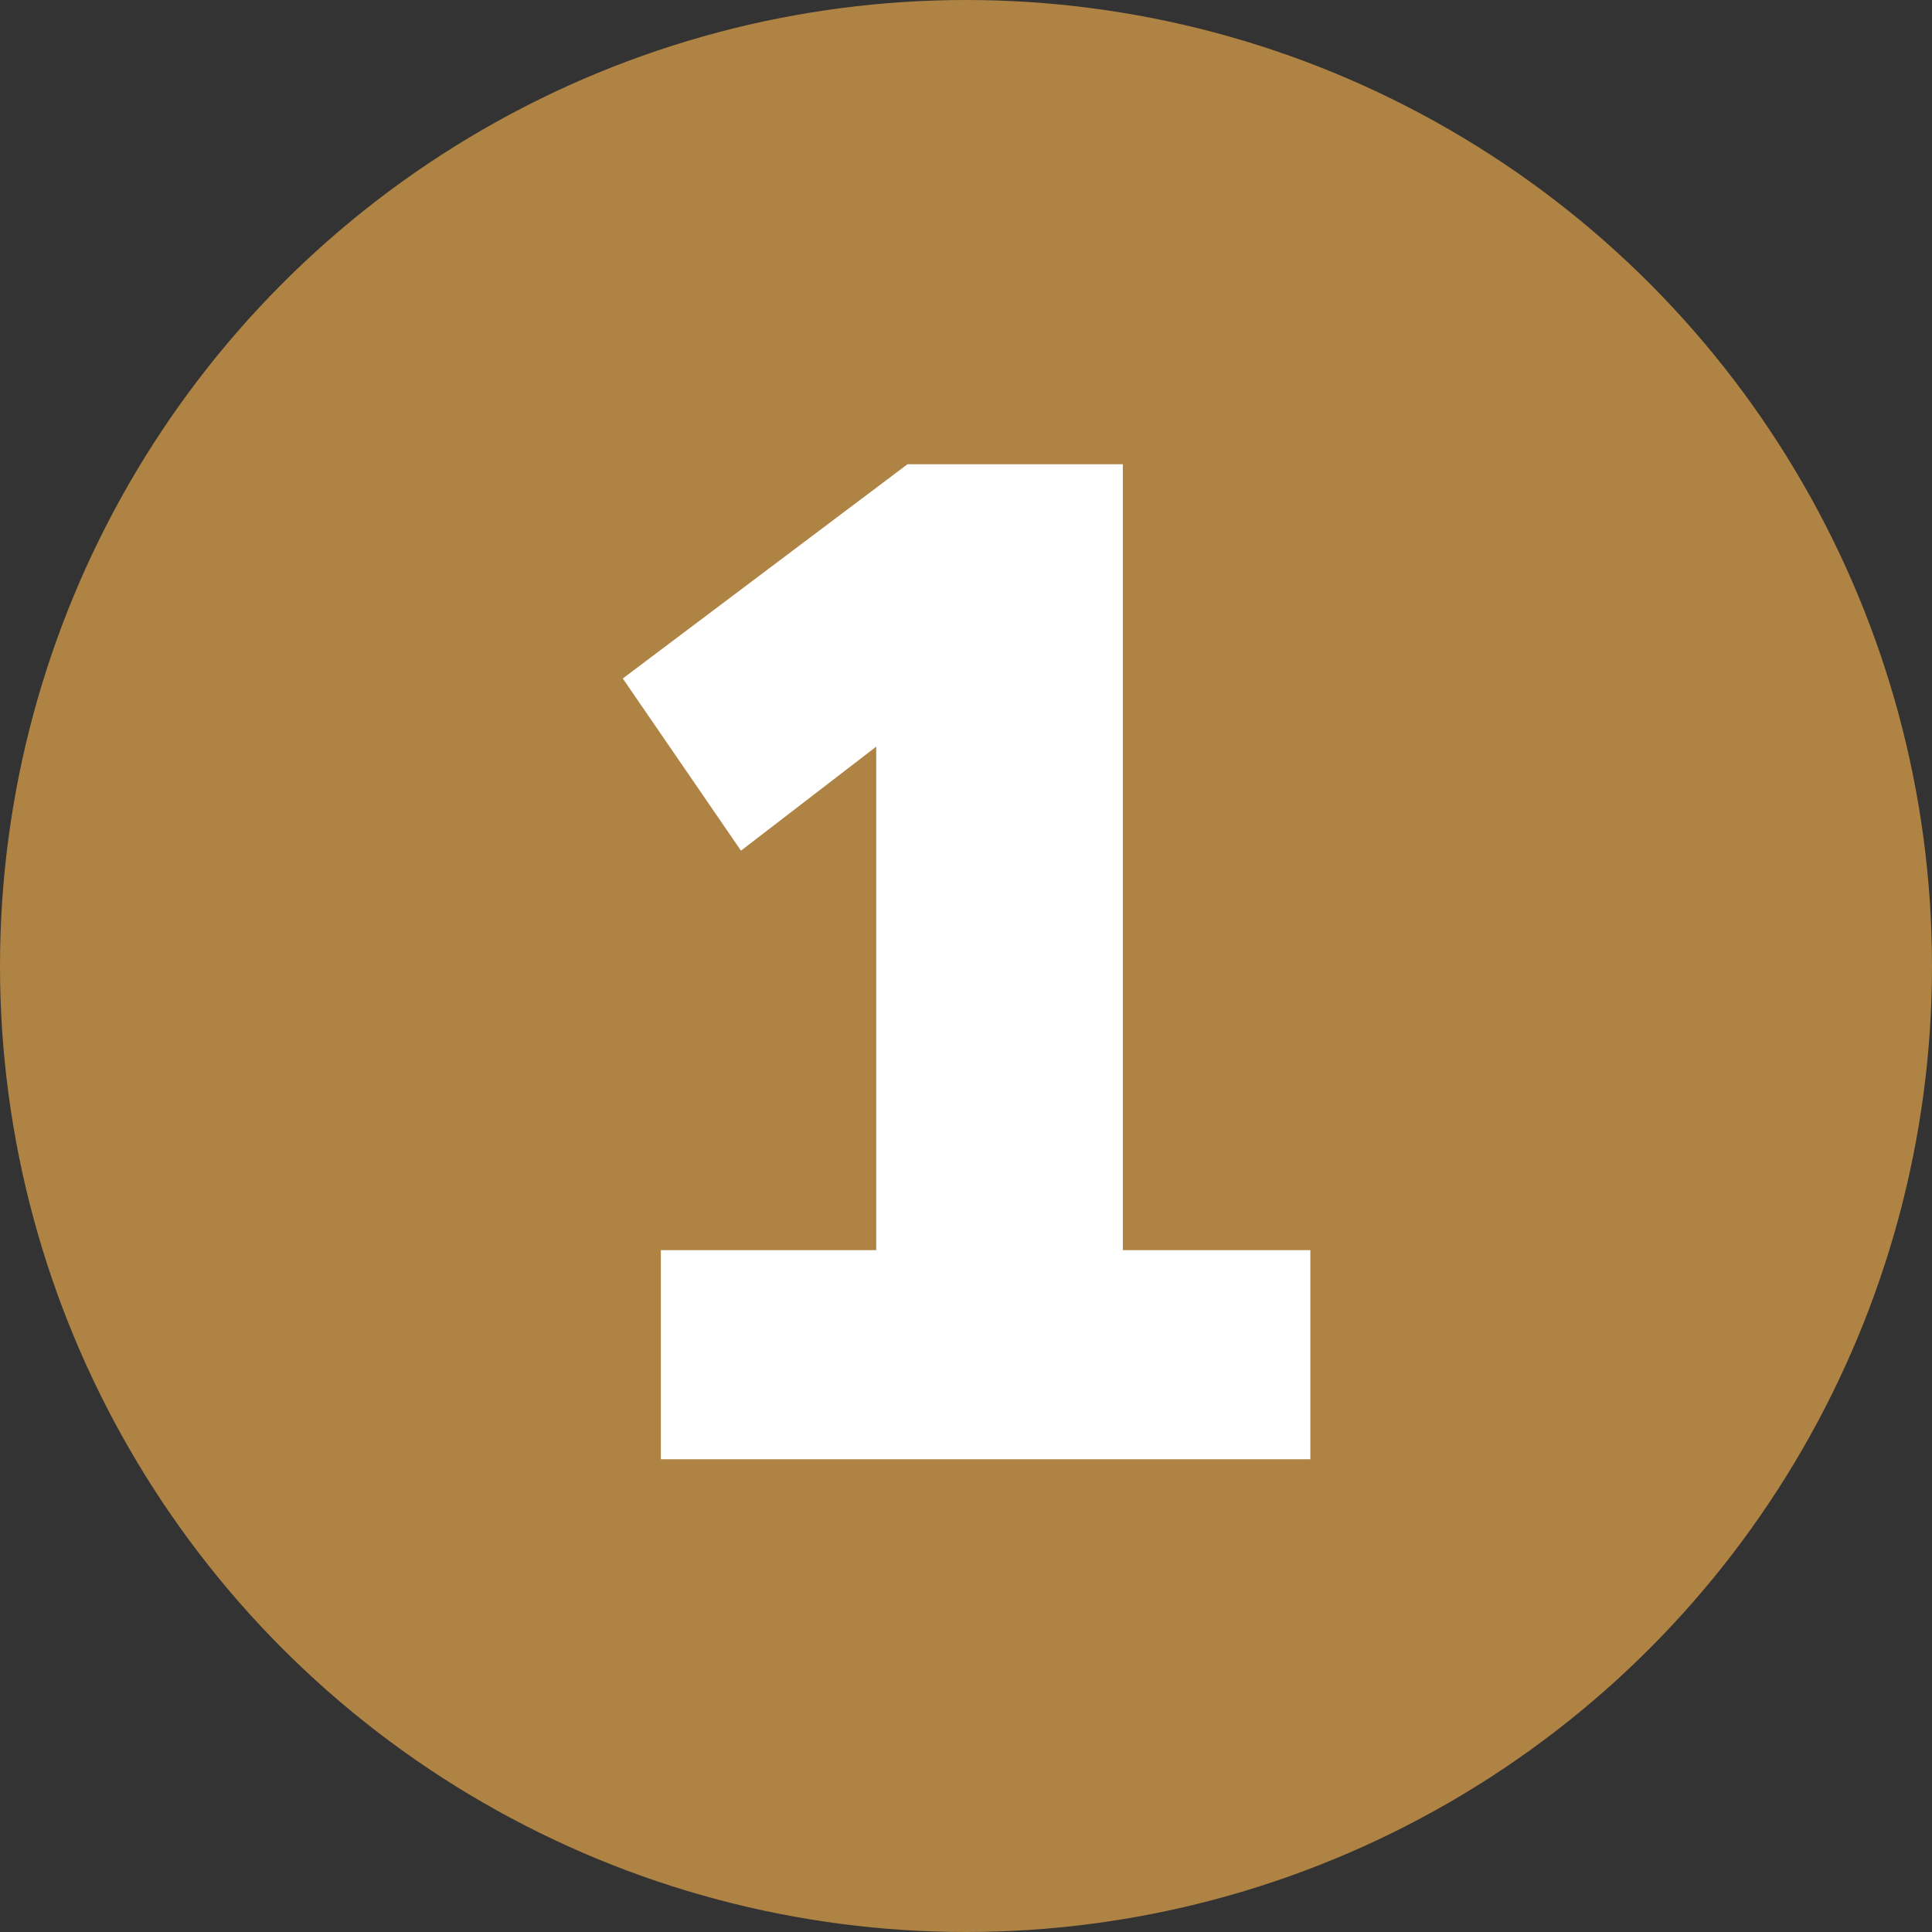 <svg xmlns="http://www.w3.org/2000/svg" data-name="レイヤー 2" viewBox="0 0 34 34"><rect x="0" y="0" width="34" height="34" fill="#333333" stroke="none"/><circle cx="17" cy="17" r="17" style="fill:#af8343"/><path d="M23.06 25.68H11.63V22h3.79v-8.86l-2.38 1.83-2.08-3.03 5.01-3.77h3.79V22h3.3z" style="fill:#fff"/></svg>